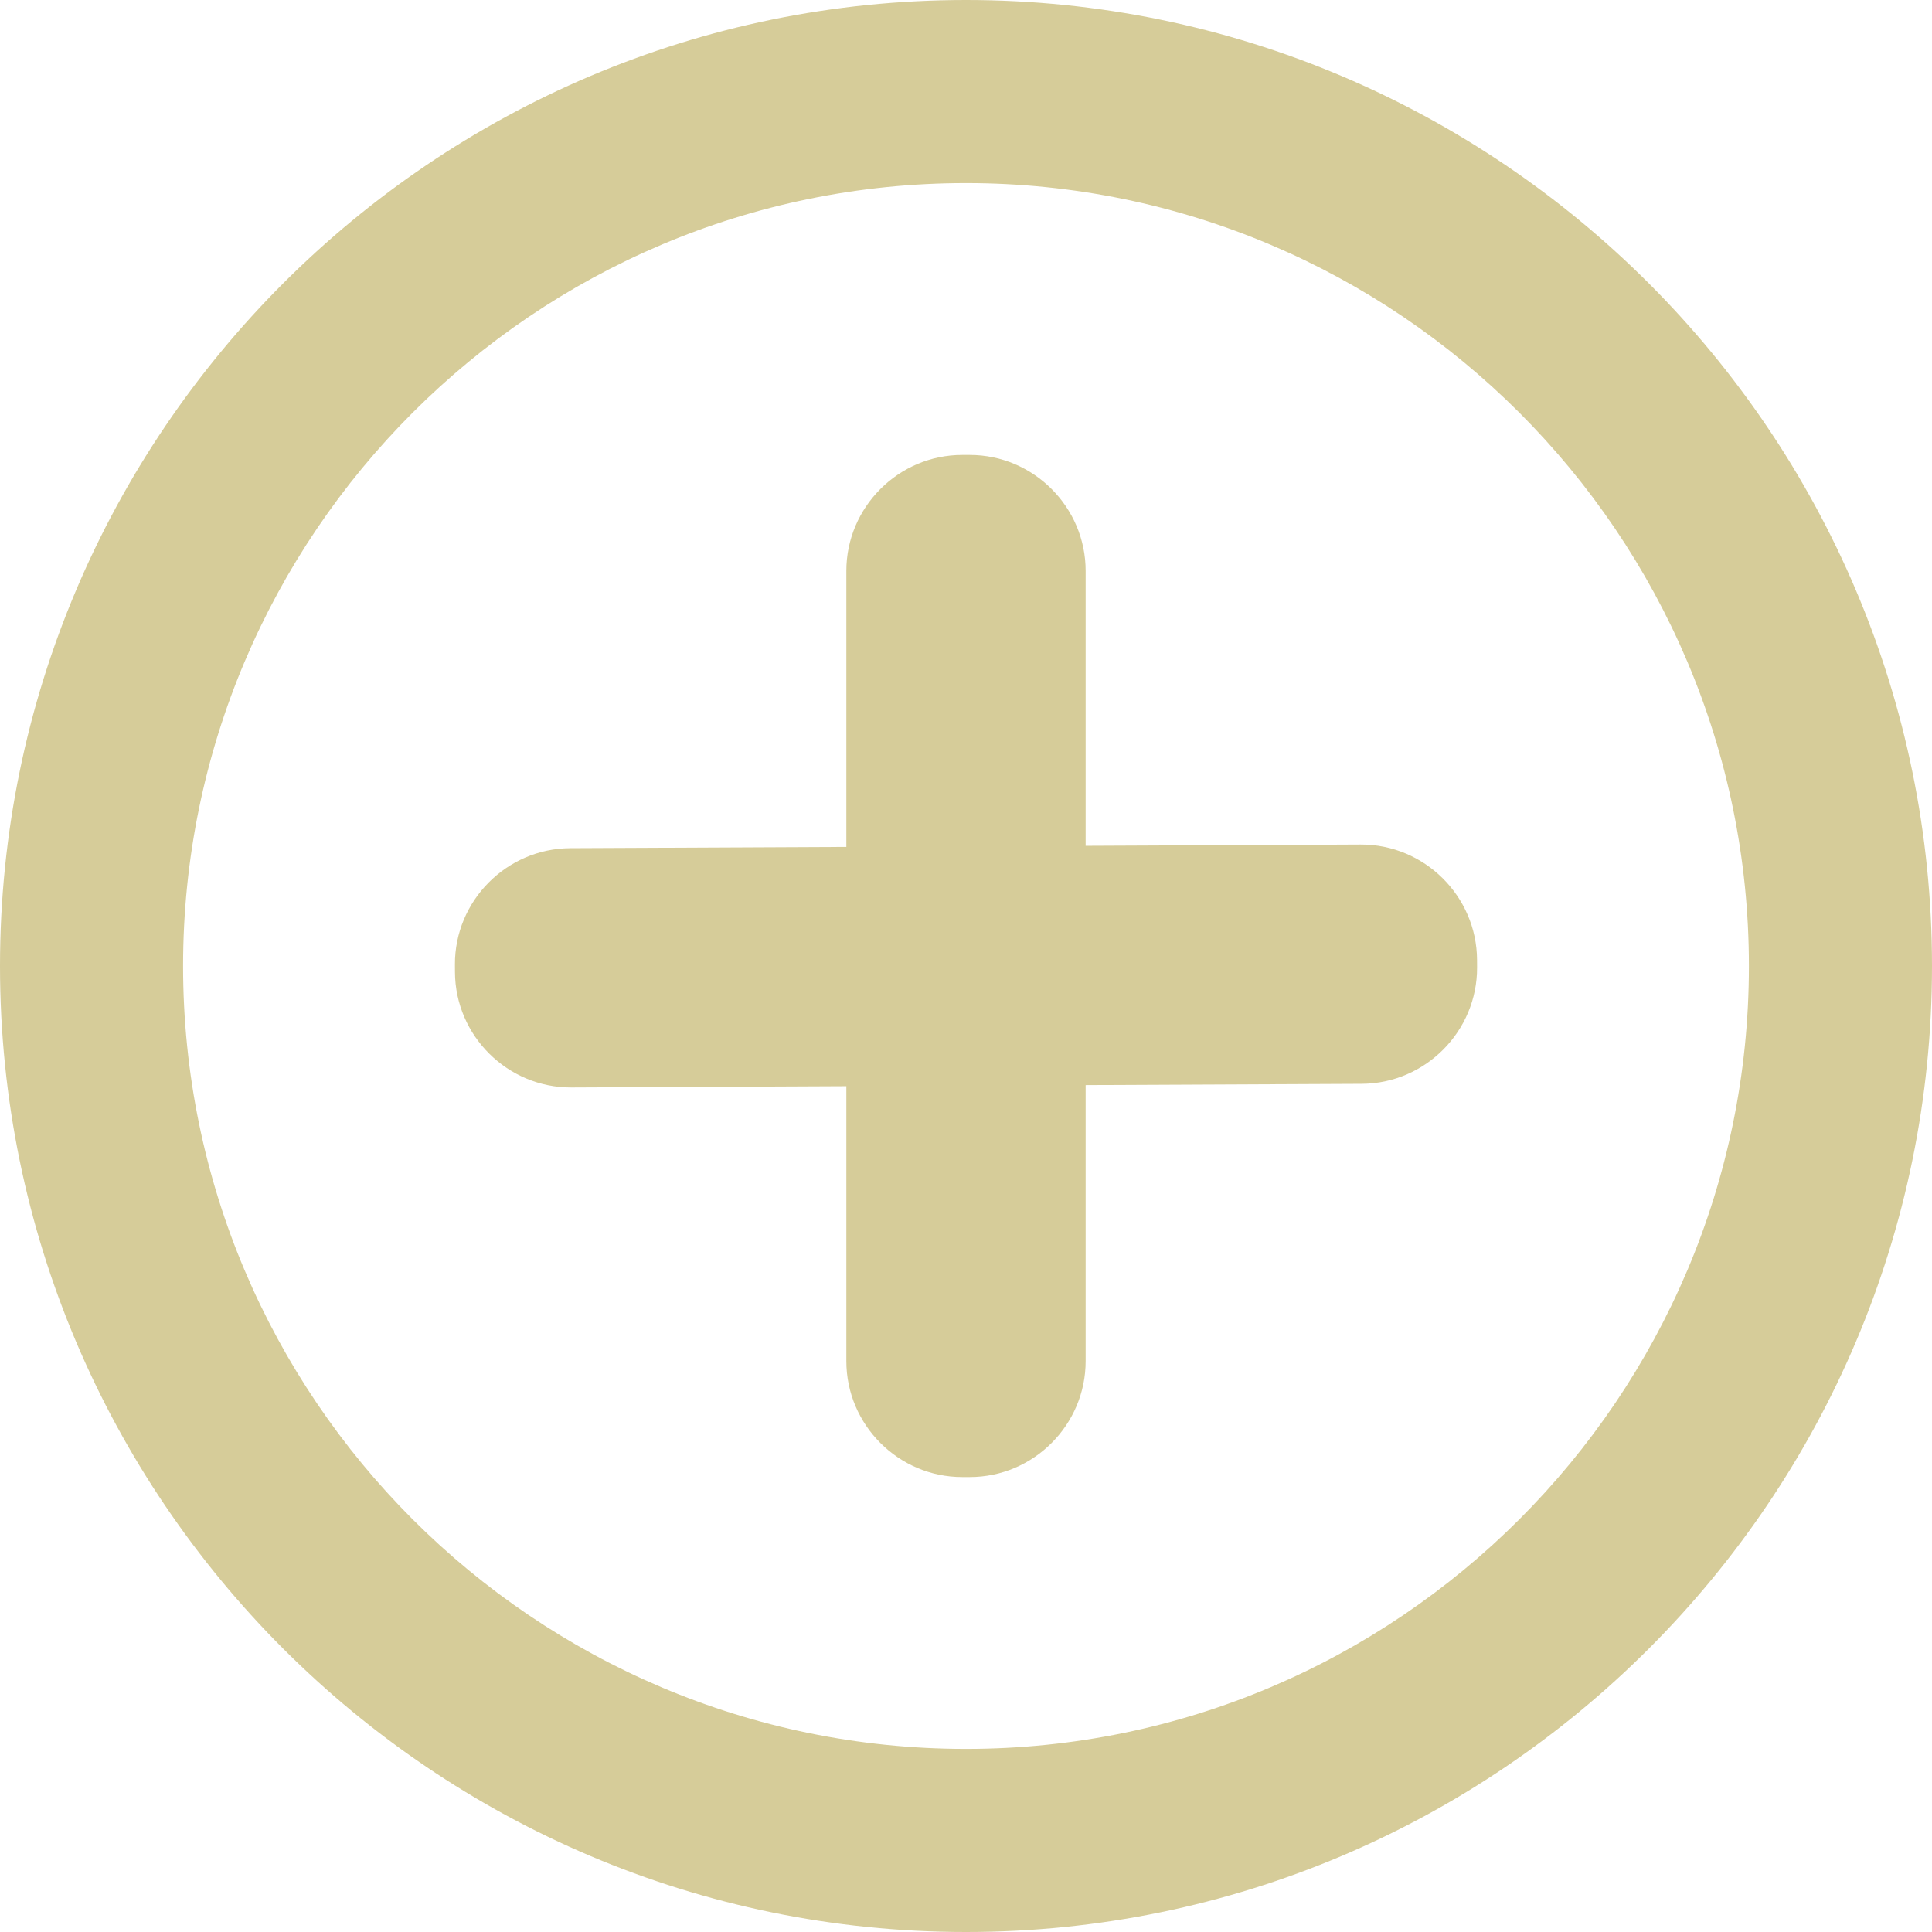 <?xml version="1.0" encoding="UTF-8" standalone="no"?><svg xmlns="http://www.w3.org/2000/svg" xmlns:xlink="http://www.w3.org/1999/xlink" fill="#d6cc99" height="200" preserveAspectRatio="xMidYMid meet" version="1" viewBox="0.0 0.0 200.0 200.0" width="200" zoomAndPan="magnify"><g id="change1_3"><path d="M100,200C44.86,200,0,155.14,0,100S44.86,0,100,0s100,44.86,100,100S155.14,200,100,200z M100,18.953 c-44.689,0-81.047,36.357-81.047,81.047S55.311,181.047,100,181.047s81.047-36.357,81.047-81.047S144.689,18.953,100,18.953z"/></g><g><g id="change1_1"><path d="M100.385,152.905h-0.771c-6.6,0-12-5.4-12-12v-81.81c0-6.6,5.4-12,12-12h0.771c6.6,0,12,5.4,12,12v81.81 C112.385,147.505,106.985,152.905,100.385,152.905z"/></g><g id="change1_2"><path d="M47.094,99.86l0.004,0.771c0.031,6.6,5.455,11.975,12.055,11.944l81.81-0.379c6.6-0.031,11.975-5.455,11.944-12.055 l-0.004-0.771c-0.031-6.6-5.455-11.975-12.055-11.944l-81.81,0.379C52.438,87.835,47.063,93.26,47.094,99.86z"/></g></g></svg>